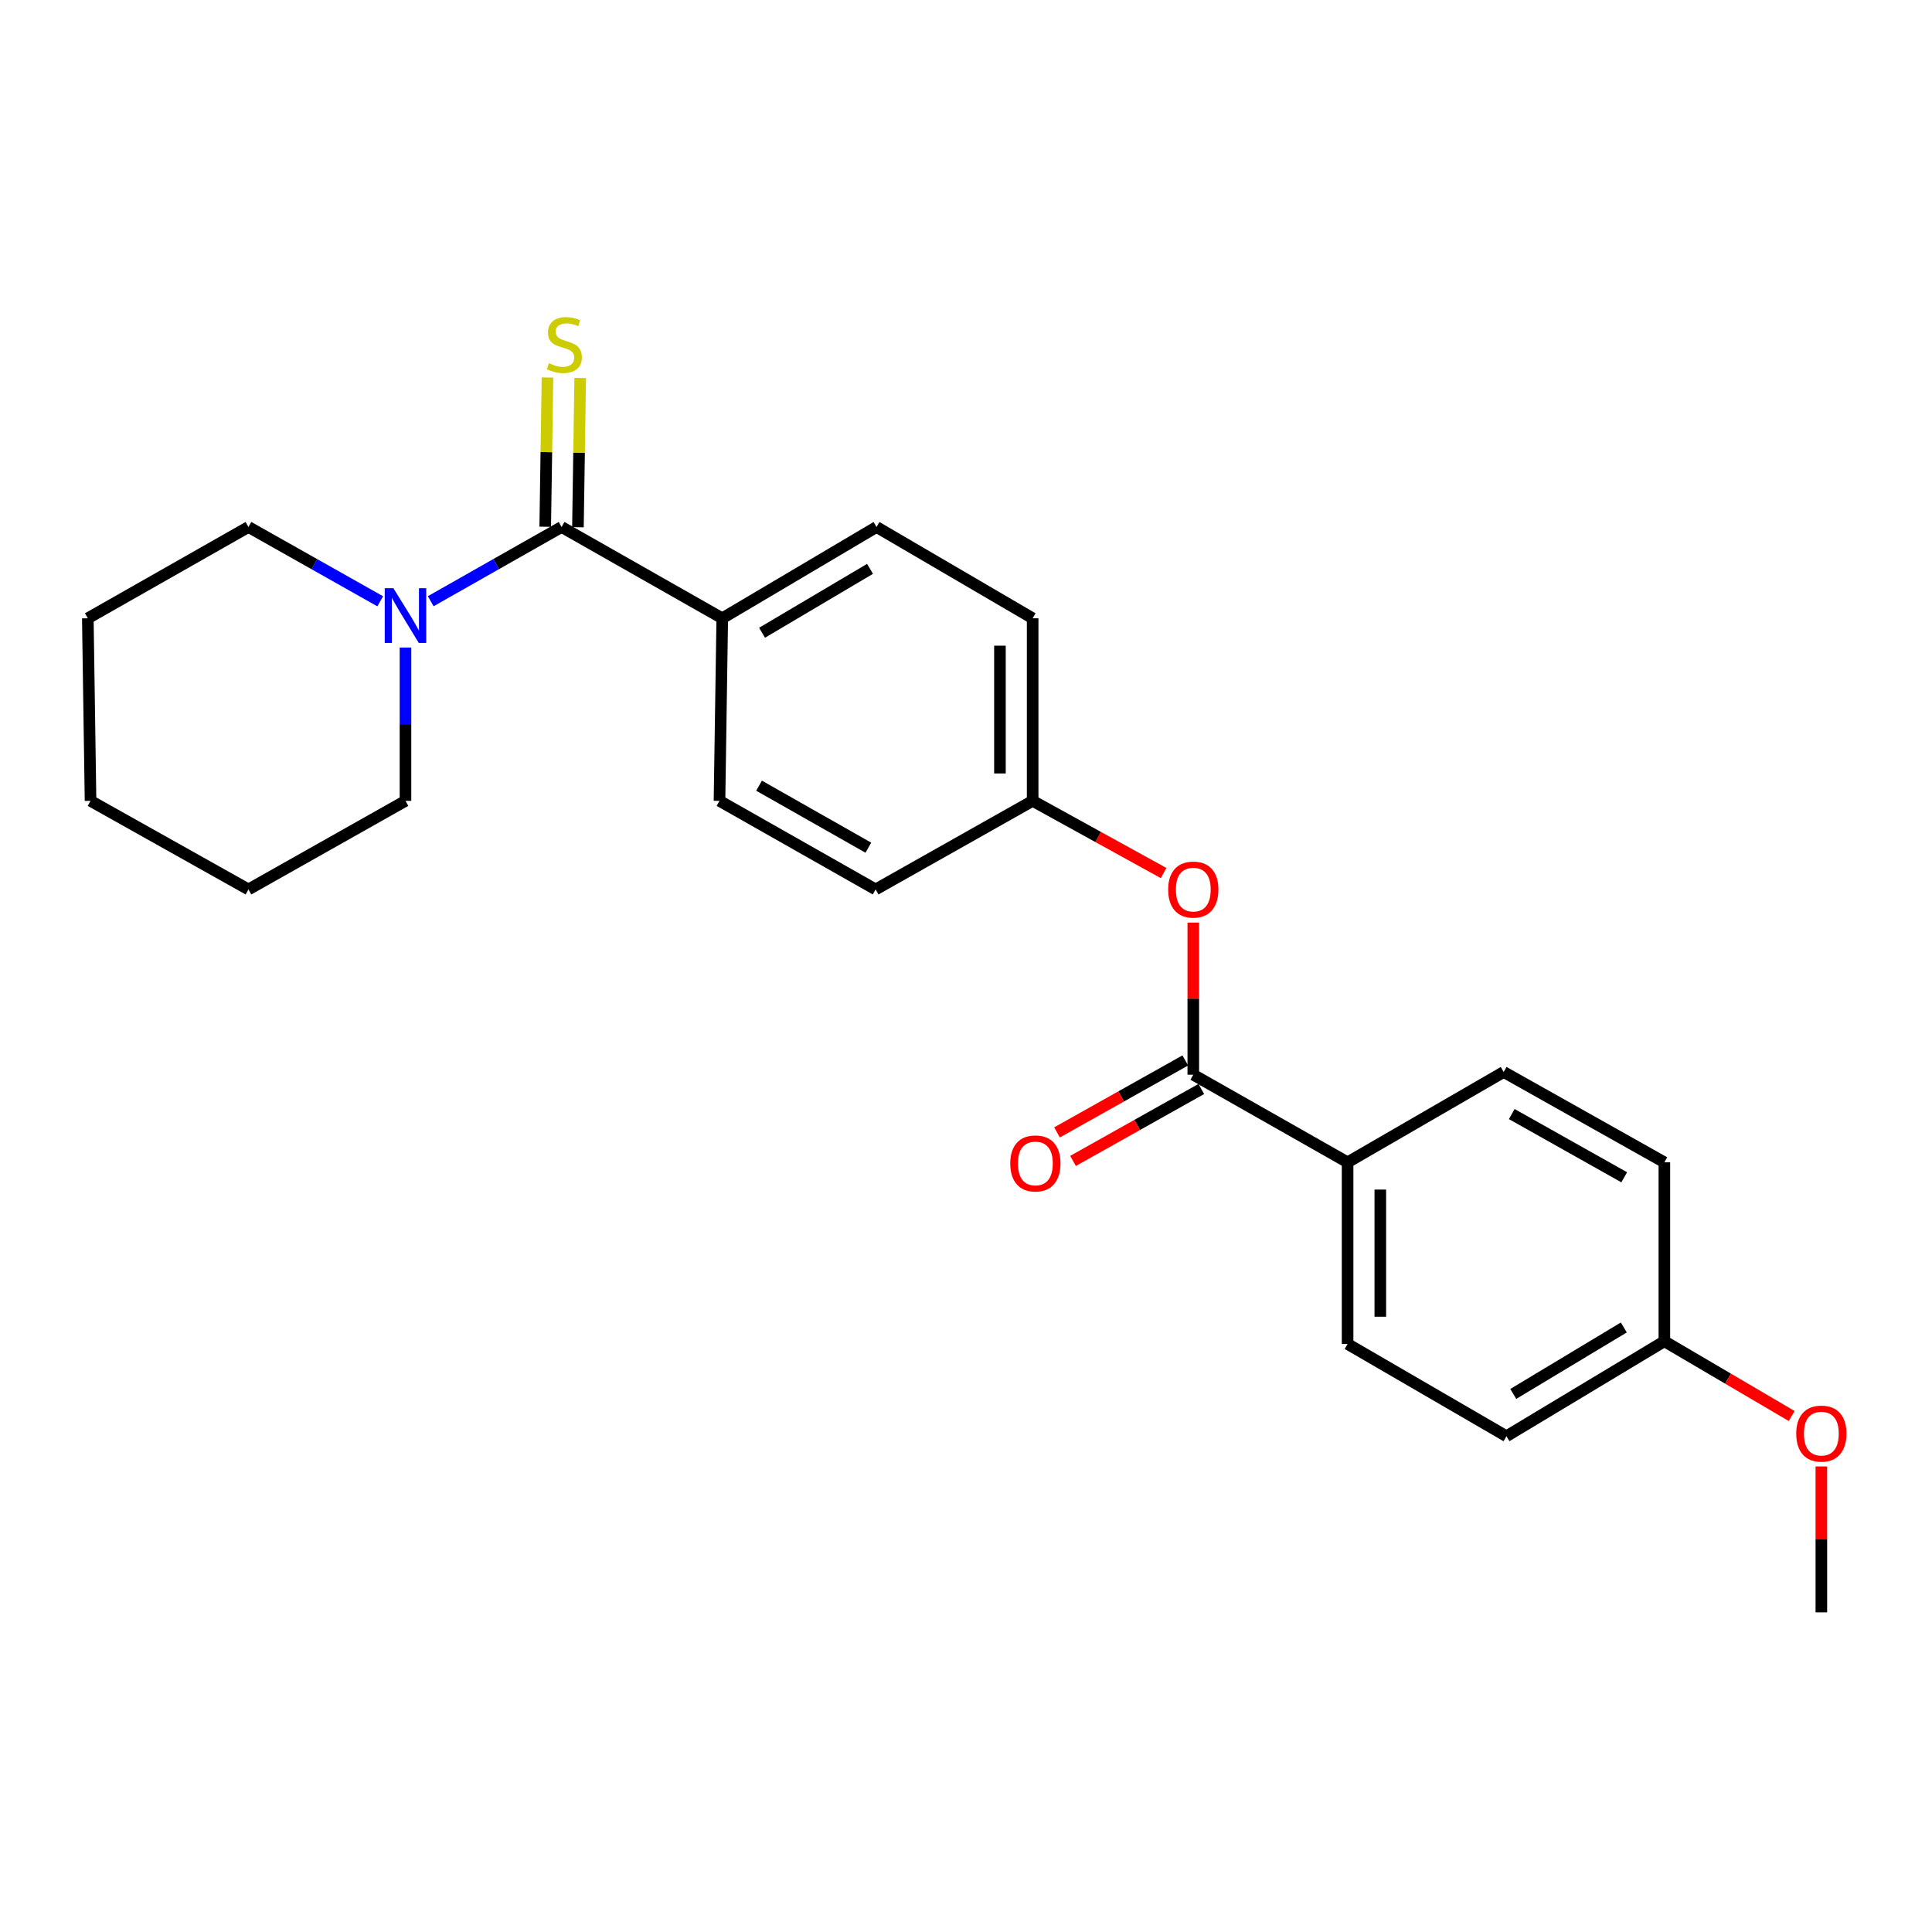 <?xml version='1.0' encoding='iso-8859-1'?>
<svg version='1.1' baseProfile='full'
              xmlns='http://www.w3.org/2000/svg'
                      xmlns:rdkit='http://www.rdkit.org/xml'
                      xmlns:xlink='http://www.w3.org/1999/xlink'
                  xml:space='preserve'
width='1000px' height='1000px' viewBox='0 0 1000 1000'>
<!-- END OF HEADER -->
<rect style='opacity:1.0;fill:#FFFFFF;stroke:none' width='1000' height='1000' x='0' y='0'> </rect>
<path class='bond-1' d='M 290.673,272.77 L 256.806,291.983' style='fill:none;fill-rule:evenodd;stroke:#000000;stroke-width:6px;stroke-linecap:butt;stroke-linejoin:miter;stroke-opacity:1' />
<path class='bond-1' d='M 256.806,291.983 L 222.94,311.196' style='fill:none;fill-rule:evenodd;stroke:#0000FF;stroke-width:6px;stroke-linecap:butt;stroke-linejoin:miter;stroke-opacity:1' />
<path class='bond-3' d='M 290.673,272.77 L 373.839,320.027' style='fill:none;fill-rule:evenodd;stroke:#000000;stroke-width:6px;stroke-linecap:butt;stroke-linejoin:miter;stroke-opacity:1' />
<path class='bond-4' d='M 299.139,272.899 L 299.724,234.273' style='fill:none;fill-rule:evenodd;stroke:#000000;stroke-width:6px;stroke-linecap:butt;stroke-linejoin:miter;stroke-opacity:1' />
<path class='bond-4' d='M 299.724,234.273 L 300.308,195.648' style='fill:none;fill-rule:evenodd;stroke:#CCCC00;stroke-width:6px;stroke-linecap:butt;stroke-linejoin:miter;stroke-opacity:1' />
<path class='bond-4' d='M 282.207,272.642 L 282.791,234.017' style='fill:none;fill-rule:evenodd;stroke:#000000;stroke-width:6px;stroke-linecap:butt;stroke-linejoin:miter;stroke-opacity:1' />
<path class='bond-4' d='M 282.791,234.017 L 283.376,195.391' style='fill:none;fill-rule:evenodd;stroke:#CCCC00;stroke-width:6px;stroke-linecap:butt;stroke-linejoin:miter;stroke-opacity:1' />
<path class='bond-0' d='M 617.647,556.27 L 617.647,516.896' style='fill:none;fill-rule:evenodd;stroke:#000000;stroke-width:6px;stroke-linecap:butt;stroke-linejoin:miter;stroke-opacity:1' />
<path class='bond-0' d='M 617.647,516.896 L 617.647,477.523' style='fill:none;fill-rule:evenodd;stroke:#FF0000;stroke-width:6px;stroke-linecap:butt;stroke-linejoin:miter;stroke-opacity:1' />
<path class='bond-5' d='M 617.647,556.27 L 697.511,601.616' style='fill:none;fill-rule:evenodd;stroke:#000000;stroke-width:6px;stroke-linecap:butt;stroke-linejoin:miter;stroke-opacity:1' />
<path class='bond-6' d='M 613.505,548.885 L 580.308,567.505' style='fill:none;fill-rule:evenodd;stroke:#000000;stroke-width:6px;stroke-linecap:butt;stroke-linejoin:miter;stroke-opacity:1' />
<path class='bond-6' d='M 580.308,567.505 L 547.111,586.124' style='fill:none;fill-rule:evenodd;stroke:#FF0000;stroke-width:6px;stroke-linecap:butt;stroke-linejoin:miter;stroke-opacity:1' />
<path class='bond-6' d='M 621.789,563.655 L 588.592,582.274' style='fill:none;fill-rule:evenodd;stroke:#000000;stroke-width:6px;stroke-linecap:butt;stroke-linejoin:miter;stroke-opacity:1' />
<path class='bond-6' d='M 588.592,582.274 L 555.395,600.894' style='fill:none;fill-rule:evenodd;stroke:#FF0000;stroke-width:6px;stroke-linecap:butt;stroke-linejoin:miter;stroke-opacity:1' />
<path class='bond-17' d='M 196.805,311.234 L 162.703,292.002' style='fill:none;fill-rule:evenodd;stroke:#0000FF;stroke-width:6px;stroke-linecap:butt;stroke-linejoin:miter;stroke-opacity:1' />
<path class='bond-17' d='M 162.703,292.002 L 128.602,272.77' style='fill:none;fill-rule:evenodd;stroke:#000000;stroke-width:6px;stroke-linecap:butt;stroke-linejoin:miter;stroke-opacity:1' />
<path class='bond-18' d='M 209.877,335.164 L 209.877,374.842' style='fill:none;fill-rule:evenodd;stroke:#0000FF;stroke-width:6px;stroke-linecap:butt;stroke-linejoin:miter;stroke-opacity:1' />
<path class='bond-18' d='M 209.877,374.842 L 209.877,414.52' style='fill:none;fill-rule:evenodd;stroke:#000000;stroke-width:6px;stroke-linecap:butt;stroke-linejoin:miter;stroke-opacity:1' />
<path class='bond-2' d='M 602.273,451.889 L 568.386,433.204' style='fill:none;fill-rule:evenodd;stroke:#FF0000;stroke-width:6px;stroke-linecap:butt;stroke-linejoin:miter;stroke-opacity:1' />
<path class='bond-2' d='M 568.386,433.204 L 534.499,414.52' style='fill:none;fill-rule:evenodd;stroke:#000000;stroke-width:6px;stroke-linecap:butt;stroke-linejoin:miter;stroke-opacity:1' />
<path class='bond-7' d='M 373.839,320.027 L 453.685,272.77' style='fill:none;fill-rule:evenodd;stroke:#000000;stroke-width:6px;stroke-linecap:butt;stroke-linejoin:miter;stroke-opacity:1' />
<path class='bond-7' d='M 394.441,327.511 L 450.333,294.432' style='fill:none;fill-rule:evenodd;stroke:#000000;stroke-width:6px;stroke-linecap:butt;stroke-linejoin:miter;stroke-opacity:1' />
<path class='bond-8' d='M 373.839,320.027 L 372.409,414.52' style='fill:none;fill-rule:evenodd;stroke:#000000;stroke-width:6px;stroke-linecap:butt;stroke-linejoin:miter;stroke-opacity:1' />
<path class='bond-9' d='M 697.511,601.616 L 697.511,695.639' style='fill:none;fill-rule:evenodd;stroke:#000000;stroke-width:6px;stroke-linecap:butt;stroke-linejoin:miter;stroke-opacity:1' />
<path class='bond-9' d='M 714.445,615.72 L 714.445,681.536' style='fill:none;fill-rule:evenodd;stroke:#000000;stroke-width:6px;stroke-linecap:butt;stroke-linejoin:miter;stroke-opacity:1' />
<path class='bond-10' d='M 697.511,601.616 L 778.306,554.859' style='fill:none;fill-rule:evenodd;stroke:#000000;stroke-width:6px;stroke-linecap:butt;stroke-linejoin:miter;stroke-opacity:1' />
<path class='bond-13' d='M 453.685,272.77 L 534.499,320.027' style='fill:none;fill-rule:evenodd;stroke:#000000;stroke-width:6px;stroke-linecap:butt;stroke-linejoin:miter;stroke-opacity:1' />
<path class='bond-14' d='M 372.409,414.52 L 453.224,460.365' style='fill:none;fill-rule:evenodd;stroke:#000000;stroke-width:6px;stroke-linecap:butt;stroke-linejoin:miter;stroke-opacity:1' />
<path class='bond-14' d='M 392.887,406.668 L 449.457,438.759' style='fill:none;fill-rule:evenodd;stroke:#000000;stroke-width:6px;stroke-linecap:butt;stroke-linejoin:miter;stroke-opacity:1' />
<path class='bond-16' d='M 697.511,695.639 L 779.736,743.385' style='fill:none;fill-rule:evenodd;stroke:#000000;stroke-width:6px;stroke-linecap:butt;stroke-linejoin:miter;stroke-opacity:1' />
<path class='bond-15' d='M 778.306,554.859 L 861.473,601.616' style='fill:none;fill-rule:evenodd;stroke:#000000;stroke-width:6px;stroke-linecap:butt;stroke-linejoin:miter;stroke-opacity:1' />
<path class='bond-15' d='M 782.482,576.634 L 840.699,609.364' style='fill:none;fill-rule:evenodd;stroke:#000000;stroke-width:6px;stroke-linecap:butt;stroke-linejoin:miter;stroke-opacity:1' />
<path class='bond-11' d='M 534.499,414.52 L 453.224,460.365' style='fill:none;fill-rule:evenodd;stroke:#000000;stroke-width:6px;stroke-linecap:butt;stroke-linejoin:miter;stroke-opacity:1' />
<path class='bond-24' d='M 534.499,414.52 L 534.499,320.027' style='fill:none;fill-rule:evenodd;stroke:#000000;stroke-width:6px;stroke-linecap:butt;stroke-linejoin:miter;stroke-opacity:1' />
<path class='bond-24' d='M 517.565,400.346 L 517.565,334.201' style='fill:none;fill-rule:evenodd;stroke:#000000;stroke-width:6px;stroke-linecap:butt;stroke-linejoin:miter;stroke-opacity:1' />
<path class='bond-12' d='M 861.473,694.228 L 861.473,601.616' style='fill:none;fill-rule:evenodd;stroke:#000000;stroke-width:6px;stroke-linecap:butt;stroke-linejoin:miter;stroke-opacity:1' />
<path class='bond-19' d='M 861.473,694.228 L 894.423,713.582' style='fill:none;fill-rule:evenodd;stroke:#000000;stroke-width:6px;stroke-linecap:butt;stroke-linejoin:miter;stroke-opacity:1' />
<path class='bond-19' d='M 894.423,713.582 L 927.373,732.935' style='fill:none;fill-rule:evenodd;stroke:#FF0000;stroke-width:6px;stroke-linecap:butt;stroke-linejoin:miter;stroke-opacity:1' />
<path class='bond-26' d='M 861.473,694.228 L 779.736,743.385' style='fill:none;fill-rule:evenodd;stroke:#000000;stroke-width:6px;stroke-linecap:butt;stroke-linejoin:miter;stroke-opacity:1' />
<path class='bond-26' d='M 840.485,687.09 L 783.269,721.499' style='fill:none;fill-rule:evenodd;stroke:#000000;stroke-width:6px;stroke-linecap:butt;stroke-linejoin:miter;stroke-opacity:1' />
<path class='bond-21' d='M 128.602,272.77 L 45.455,320.027' style='fill:none;fill-rule:evenodd;stroke:#000000;stroke-width:6px;stroke-linecap:butt;stroke-linejoin:miter;stroke-opacity:1' />
<path class='bond-22' d='M 209.877,414.52 L 128.602,460.365' style='fill:none;fill-rule:evenodd;stroke:#000000;stroke-width:6px;stroke-linecap:butt;stroke-linejoin:miter;stroke-opacity:1' />
<path class='bond-20' d='M 942.729,759.03 L 942.729,796.794' style='fill:none;fill-rule:evenodd;stroke:#FF0000;stroke-width:6px;stroke-linecap:butt;stroke-linejoin:miter;stroke-opacity:1' />
<path class='bond-20' d='M 942.729,796.794 L 942.729,834.557' style='fill:none;fill-rule:evenodd;stroke:#000000;stroke-width:6px;stroke-linecap:butt;stroke-linejoin:miter;stroke-opacity:1' />
<path class='bond-25' d='M 45.455,320.027 L 46.866,414.52' style='fill:none;fill-rule:evenodd;stroke:#000000;stroke-width:6px;stroke-linecap:butt;stroke-linejoin:miter;stroke-opacity:1' />
<path class='bond-23' d='M 128.602,460.365 L 46.866,414.52' style='fill:none;fill-rule:evenodd;stroke:#000000;stroke-width:6px;stroke-linecap:butt;stroke-linejoin:miter;stroke-opacity:1' />
<path  class='atom-2' d='M 203.617 304.446
L 212.897 319.446
Q 213.817 320.926, 215.297 323.606
Q 216.777 326.286, 216.857 326.446
L 216.857 304.446
L 220.617 304.446
L 220.617 332.766
L 216.737 332.766
L 206.777 316.366
Q 205.617 314.446, 204.377 312.246
Q 203.177 310.046, 202.817 309.366
L 202.817 332.766
L 199.137 332.766
L 199.137 304.446
L 203.617 304.446
' fill='#0000FF'/>
<path  class='atom-3' d='M 604.647 460.445
Q 604.647 453.645, 608.007 449.845
Q 611.367 446.045, 617.647 446.045
Q 623.927 446.045, 627.287 449.845
Q 630.647 453.645, 630.647 460.445
Q 630.647 467.325, 627.247 471.245
Q 623.847 475.125, 617.647 475.125
Q 611.407 475.125, 608.007 471.245
Q 604.647 467.365, 604.647 460.445
M 617.647 471.925
Q 621.967 471.925, 624.287 469.045
Q 626.647 466.125, 626.647 460.445
Q 626.647 454.885, 624.287 452.085
Q 621.967 449.245, 617.647 449.245
Q 613.327 449.245, 610.967 452.045
Q 608.647 454.845, 608.647 460.445
Q 608.647 466.165, 610.967 469.045
Q 613.327 471.925, 617.647 471.925
' fill='#FF0000'/>
<path  class='atom-5' d='M 284.103 187.997
Q 284.423 188.117, 285.743 188.677
Q 287.063 189.237, 288.503 189.597
Q 289.983 189.917, 291.423 189.917
Q 294.103 189.917, 295.663 188.637
Q 297.223 187.317, 297.223 185.037
Q 297.223 183.477, 296.423 182.517
Q 295.663 181.557, 294.463 181.037
Q 293.263 180.517, 291.263 179.917
Q 288.743 179.157, 287.223 178.437
Q 285.743 177.717, 284.663 176.197
Q 283.623 174.677, 283.623 172.117
Q 283.623 168.557, 286.023 166.357
Q 288.463 164.157, 293.263 164.157
Q 296.543 164.157, 300.263 165.717
L 299.343 168.797
Q 295.943 167.397, 293.383 167.397
Q 290.623 167.397, 289.103 168.557
Q 287.583 169.677, 287.623 171.637
Q 287.623 173.157, 288.383 174.077
Q 289.183 174.997, 290.303 175.517
Q 291.463 176.037, 293.383 176.637
Q 295.943 177.437, 297.463 178.237
Q 298.983 179.037, 300.063 180.677
Q 301.183 182.277, 301.183 185.037
Q 301.183 188.957, 298.543 191.077
Q 295.943 193.157, 291.583 193.157
Q 289.063 193.157, 287.143 192.597
Q 285.263 192.077, 283.023 191.157
L 284.103 187.997
' fill='#CCCC00'/>
<path  class='atom-7' d='M 522.91 602.195
Q 522.91 595.395, 526.27 591.595
Q 529.63 587.795, 535.91 587.795
Q 542.19 587.795, 545.55 591.595
Q 548.91 595.395, 548.91 602.195
Q 548.91 609.075, 545.51 612.995
Q 542.11 616.875, 535.91 616.875
Q 529.67 616.875, 526.27 612.995
Q 522.91 609.115, 522.91 602.195
M 535.91 613.675
Q 540.23 613.675, 542.55 610.795
Q 544.91 607.875, 544.91 602.195
Q 544.91 596.635, 542.55 593.835
Q 540.23 590.995, 535.91 590.995
Q 531.59 590.995, 529.23 593.795
Q 526.91 596.595, 526.91 602.195
Q 526.91 607.915, 529.23 610.795
Q 531.59 613.675, 535.91 613.675
' fill='#FF0000'/>
<path  class='atom-20' d='M 929.729 742.035
Q 929.729 735.235, 933.089 731.435
Q 936.449 727.635, 942.729 727.635
Q 949.009 727.635, 952.369 731.435
Q 955.729 735.235, 955.729 742.035
Q 955.729 748.915, 952.329 752.835
Q 948.929 756.715, 942.729 756.715
Q 936.489 756.715, 933.089 752.835
Q 929.729 748.955, 929.729 742.035
M 942.729 753.515
Q 947.049 753.515, 949.369 750.635
Q 951.729 747.715, 951.729 742.035
Q 951.729 736.475, 949.369 733.675
Q 947.049 730.835, 942.729 730.835
Q 938.409 730.835, 936.049 733.635
Q 933.729 736.435, 933.729 742.035
Q 933.729 747.755, 936.049 750.635
Q 938.409 753.515, 942.729 753.515
' fill='#FF0000'/>
</svg>
